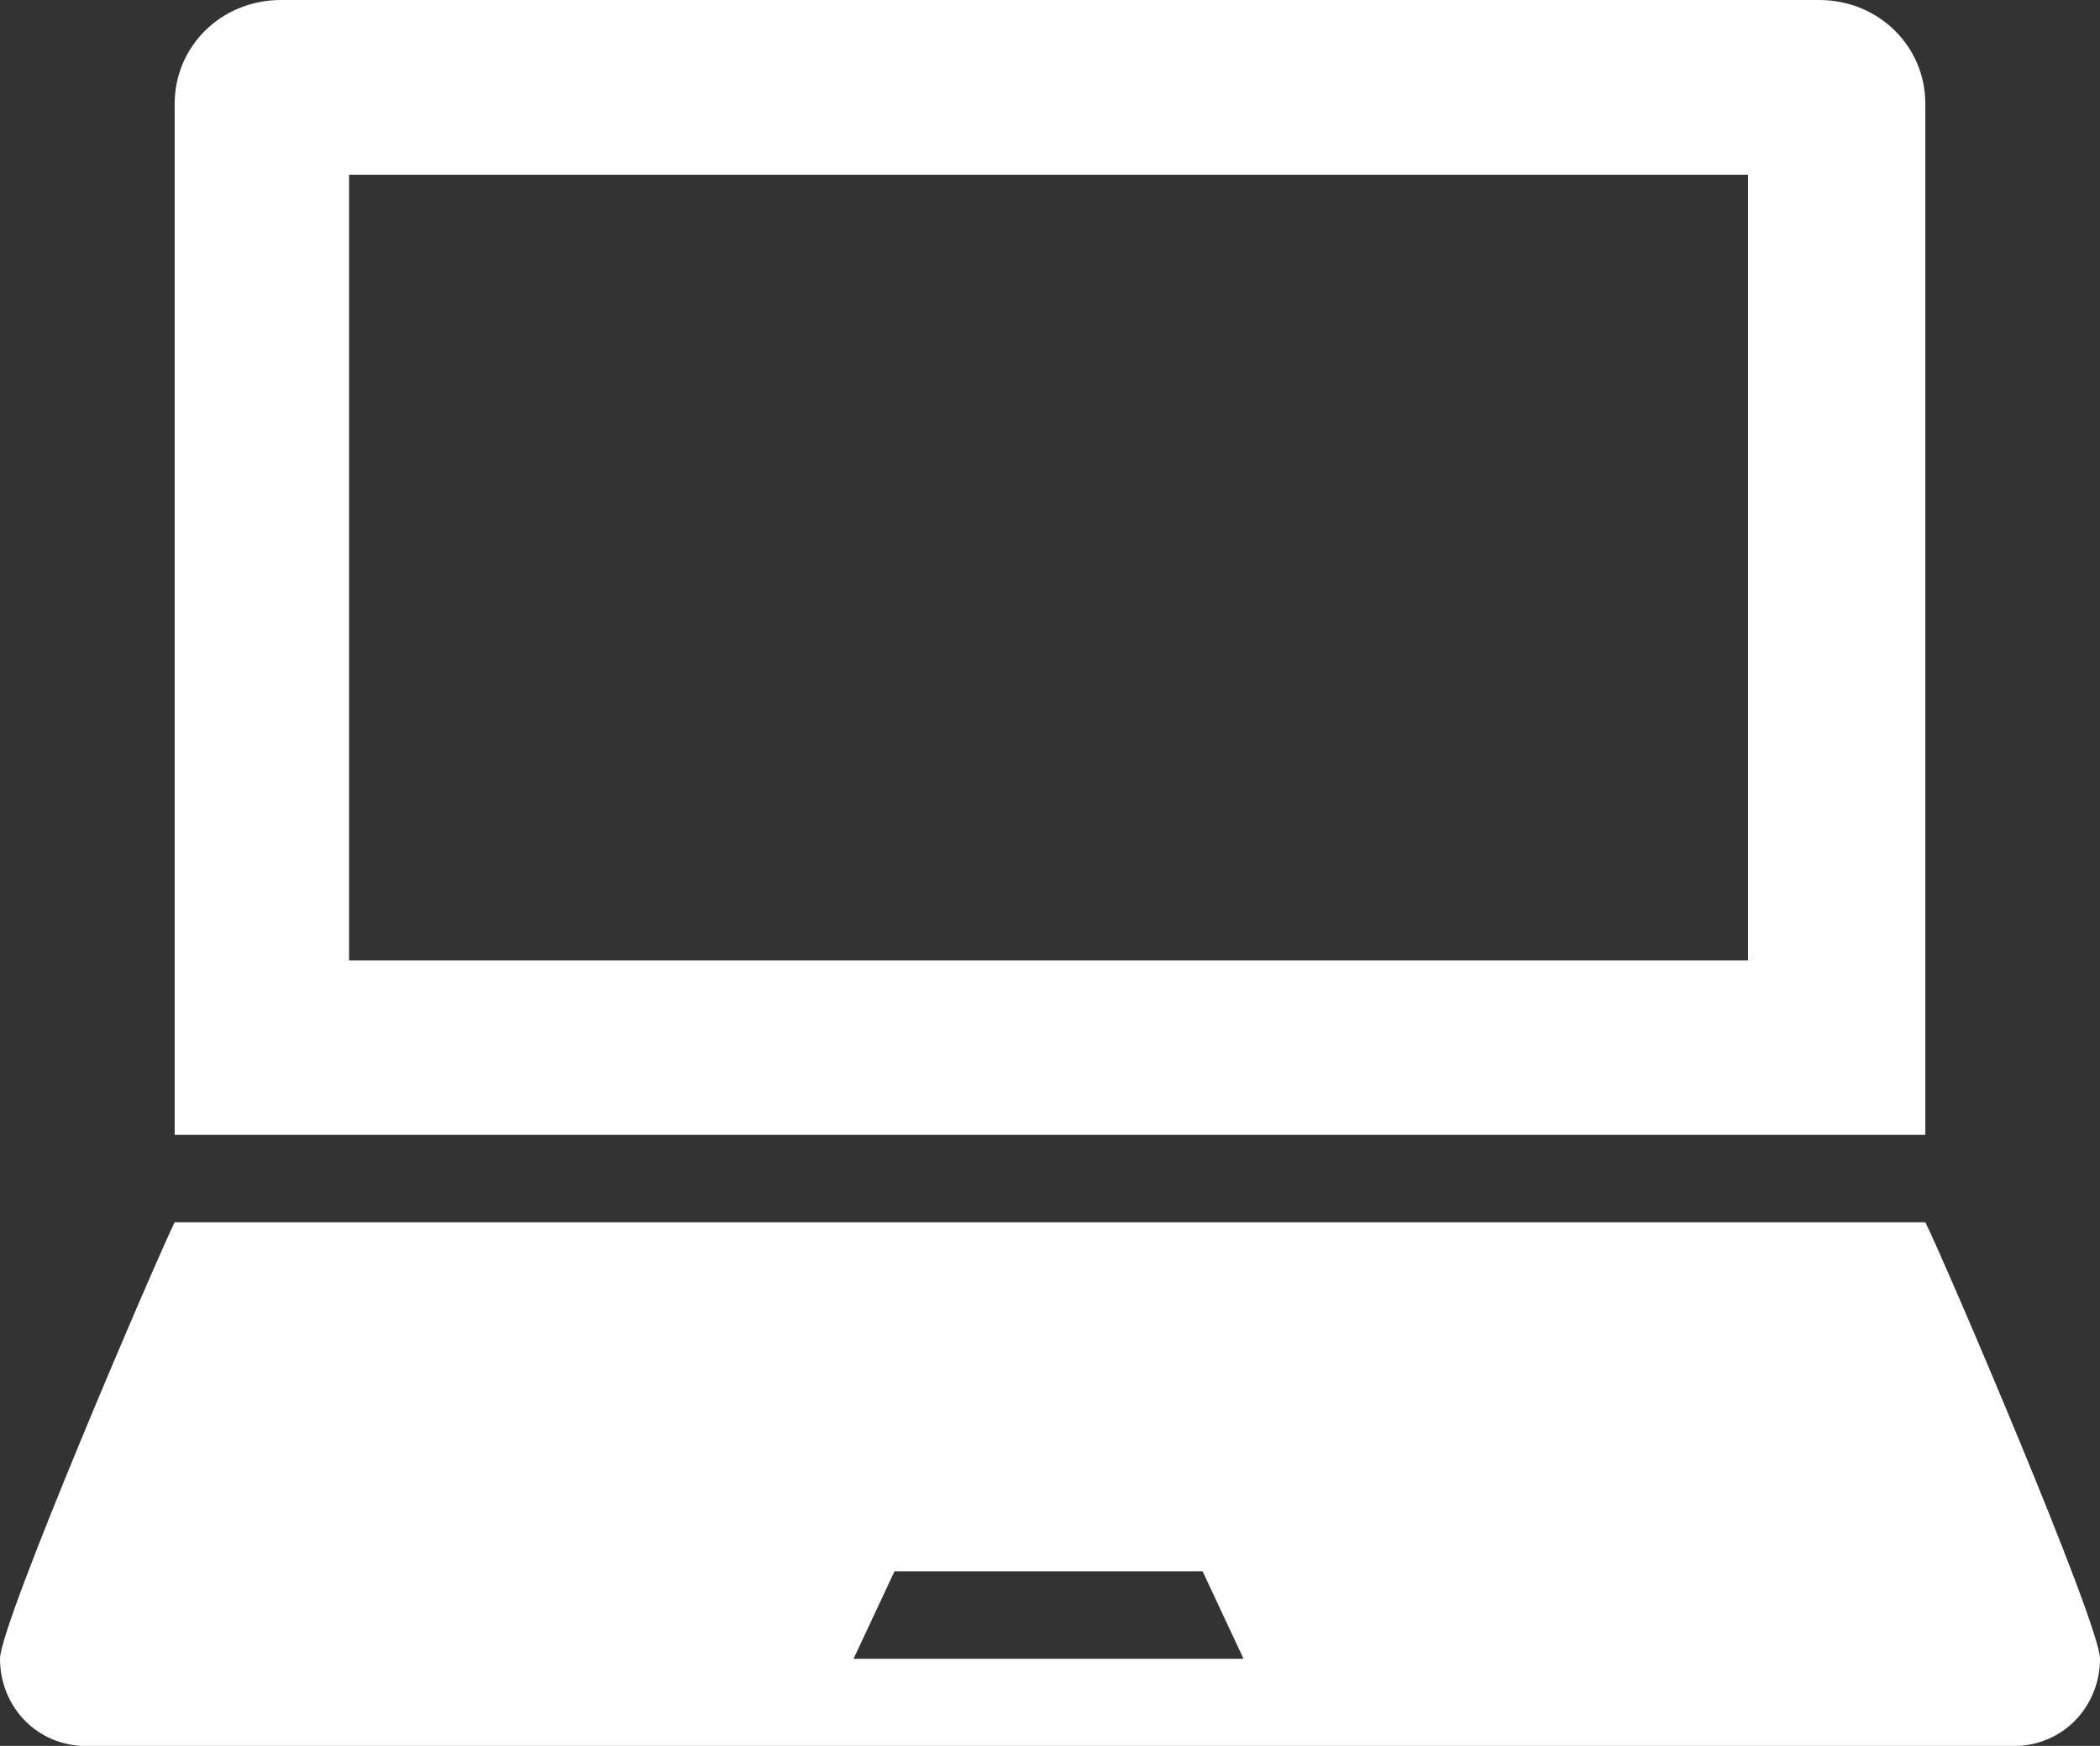 <svg xmlns="http://www.w3.org/2000/svg" id="Capa_1" data-name="Capa 1" viewBox="0 0 79.59 66.15"><rect x="0" y="0" width="79.59" height="66.15" fill="#333333" stroke="none"/><defs><style>      .cls-1 {        fill: #fff;      }    </style></defs><path class="cls-1" d="M72.97,3.93c0-2.17-1.76-3.93-4.03-3.93H10.65c-2.27,0-4.03,1.76-4.03,3.93V43H72.97V3.93Zm-6.62,32.46H13.23V6.62h53.02v29.77h.1Zm6.62,9.92H6.62c-.62,1.24-6.62,15.19-6.62,16.54,0,1.76,1.34,3.31,3.31,3.31H76.28c1.96,0,3.31-1.55,3.31-3.31,0-1.34-5.99-15.3-6.62-16.54Zm-40.62,16.54l1.55-3.31h11.68l1.55,3.31h-14.78Z"></path></svg>